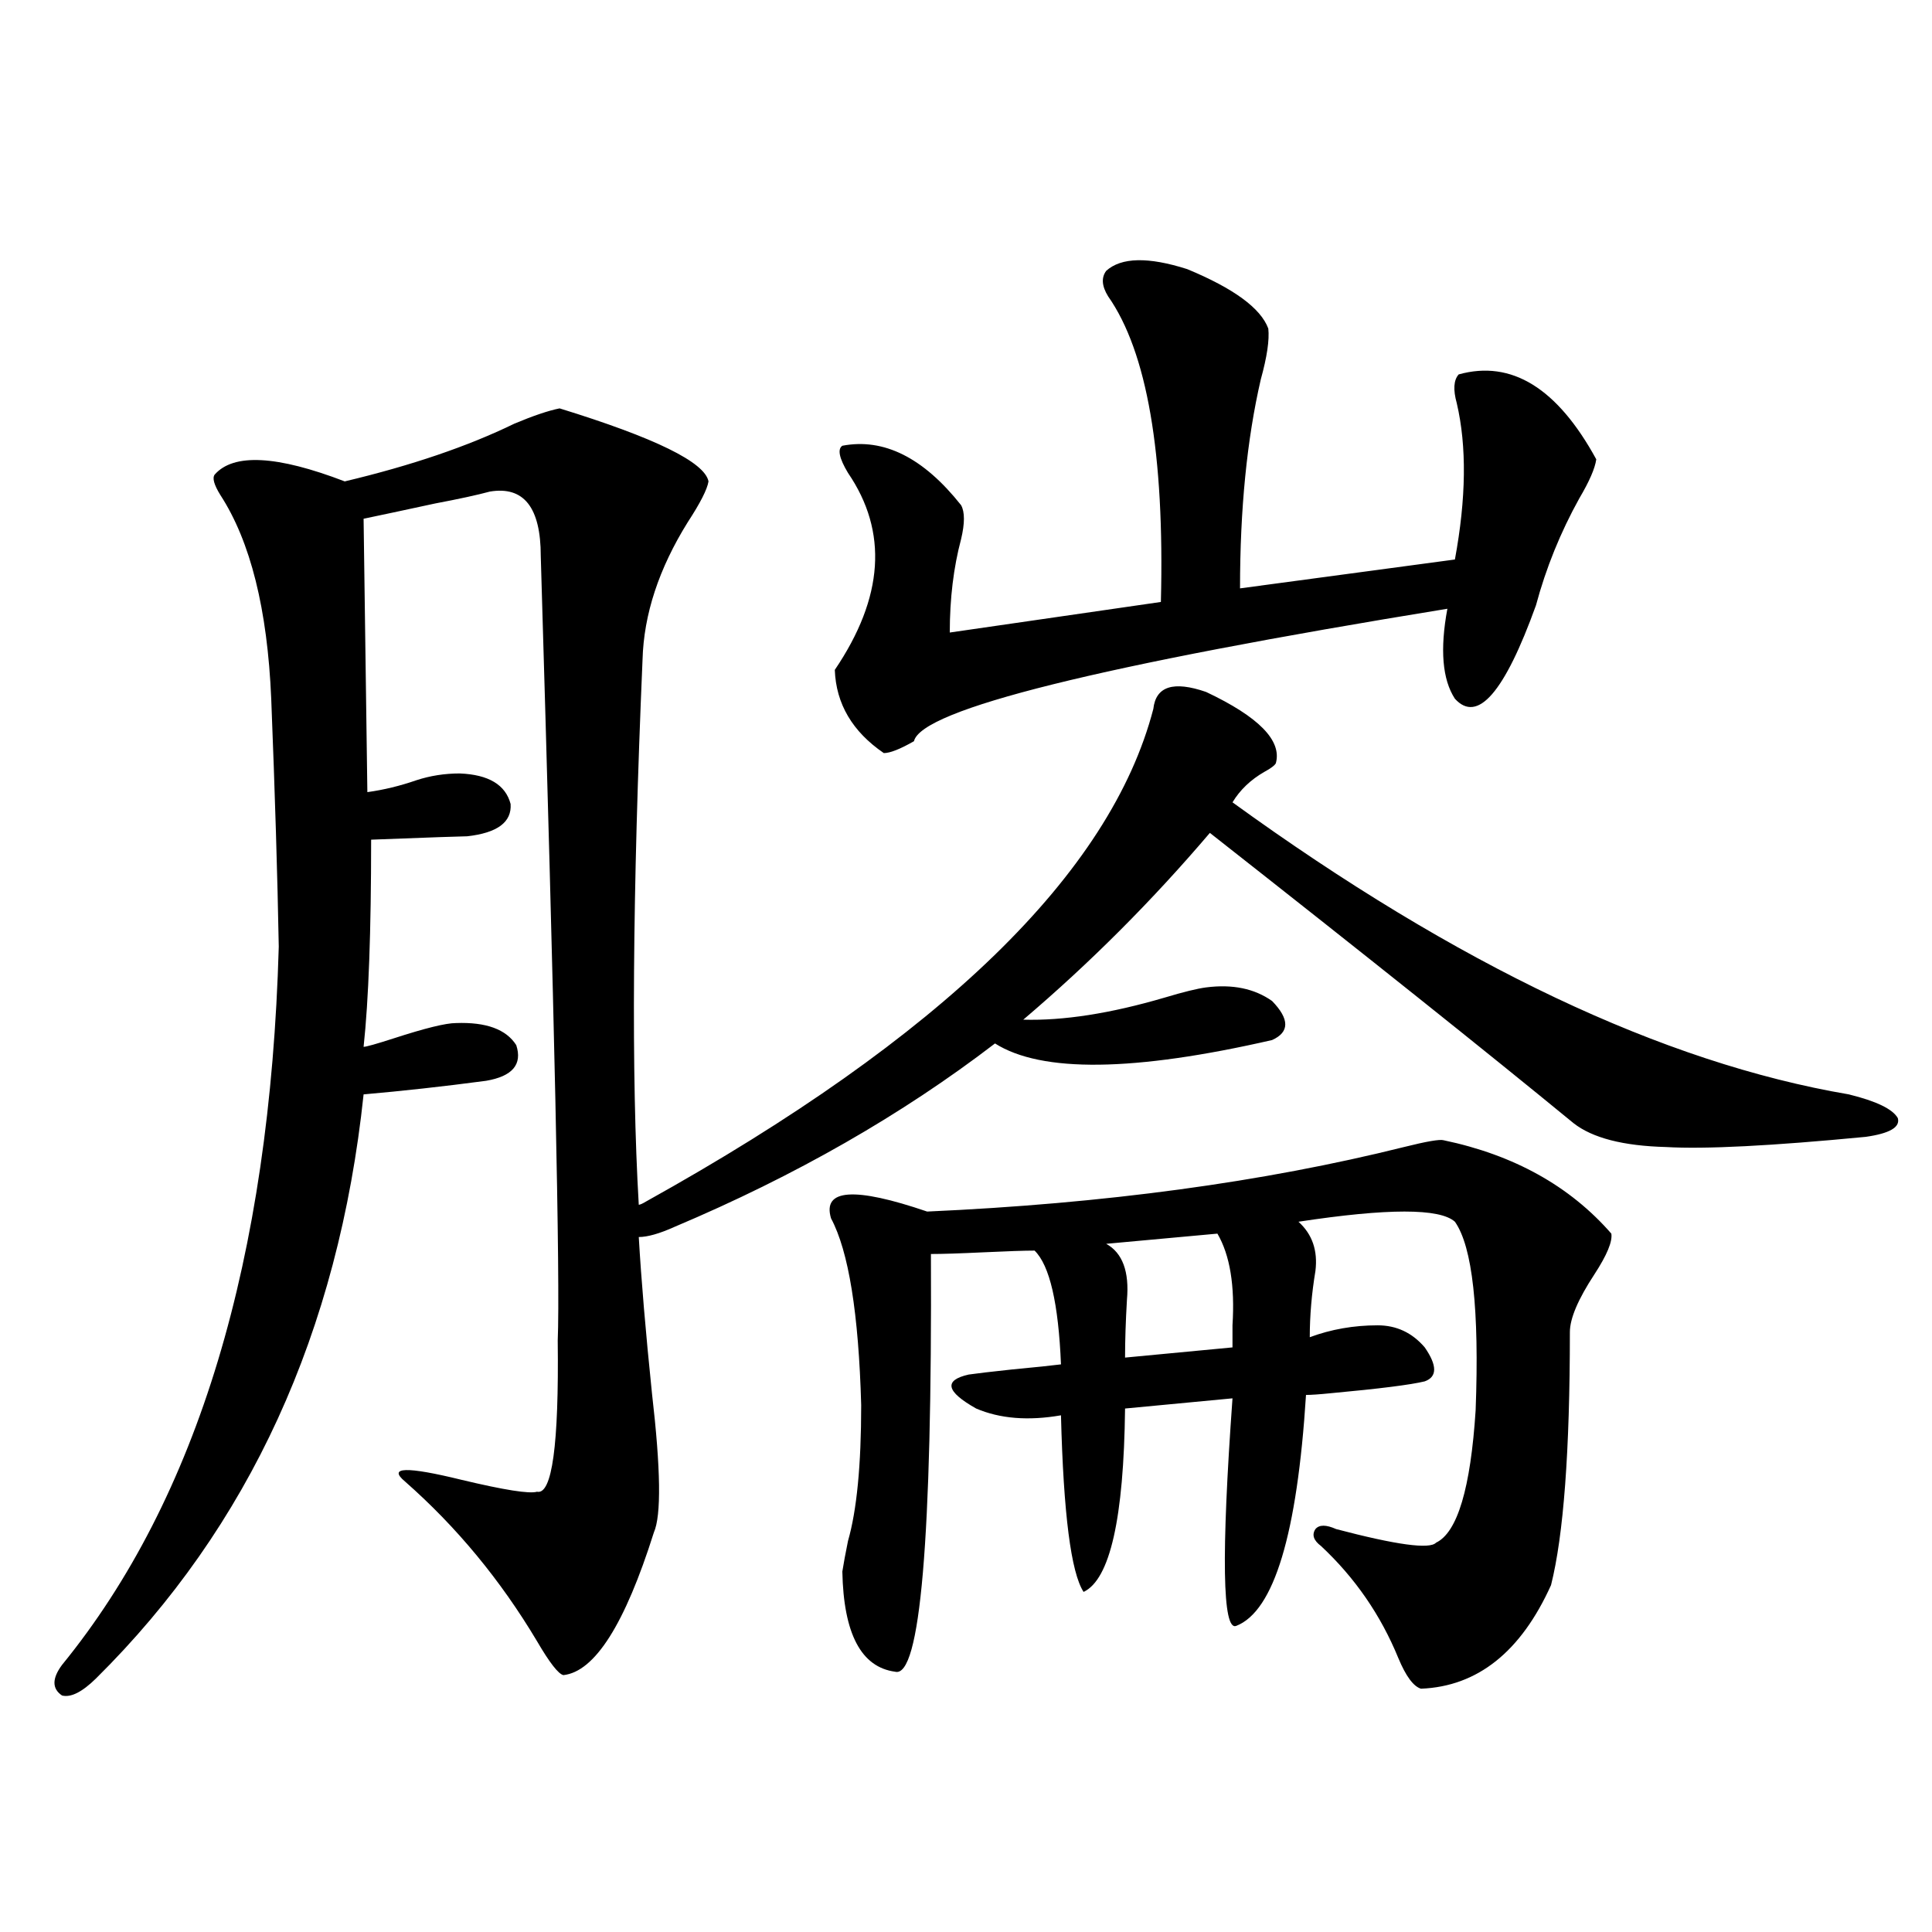 <?xml version="1.0" encoding="utf-8"?>
<!-- Generator: Adobe Illustrator 16.0.0, SVG Export Plug-In . SVG Version: 6.00 Build 0)  -->
<!DOCTYPE svg PUBLIC "-//W3C//DTD SVG 1.1//EN" "http://www.w3.org/Graphics/SVG/1.1/DTD/svg11.dtd">
<svg version="1.1" id="图层_1" xmlns="http://www.w3.org/2000/svg" xmlns:xlink="http://www.w3.org/1999/xlink" x="0px" y="0px"
	 width="1000px" height="1000px" viewBox="0 0 1000 1000" enable-background="new 0 0 1000 1000" xml:space="preserve">
<path d="M637.936,415.281c116.415,84.375,222.754,134.775,319.017,151.172c14.299,3.516,22.759,7.622,25.365,12.305
	c1.296,4.697-4.237,7.91-16.585,9.668c-48.779,4.697-83.26,6.455-103.412,5.273c-22.118-0.576-38.048-4.683-47.804-12.305
	c-44.236-36.323-106.994-86.421-188.288-150.293c-29.923,35.156-62.117,67.388-96.583,96.68
	c20.808,0.591,45.197-3.213,73.169-11.426c9.756-2.925,16.905-4.683,21.463-5.273c13.658-1.758,25.03,0.591,34.146,7.031
	c9.101,9.38,9.101,16.123,0,20.215c-71.553,16.411-119.356,17.002-143.411,1.758C466.873,577,411.6,608.641,349.162,635.008
	c-7.805,3.516-13.993,5.273-18.536,5.273c1.296,22.275,3.567,49.219,6.829,80.859c4.543,39.263,4.878,63.281,0.976,72.07
	c-14.969,47.461-30.578,72.07-46.828,73.828c-2.606-0.59-7.164-6.454-13.658-17.578c-18.871-31.641-41.63-59.175-68.291-82.617
	c-9.115-7.607,0.641-7.91,29.268-0.879c22.104,5.273,35.121,7.334,39.023,6.152c7.805,1.758,11.372-24.307,10.731-78.223
	c1.296-31.05-1.631-166.401-8.78-406.055c0-25.186-8.78-36.323-26.341-33.398c-6.509,1.758-15.944,3.818-28.292,6.152
	c-16.265,3.516-28.627,6.152-37.072,7.91l1.951,141.504c8.445-1.167,16.905-3.213,25.365-6.152
	c7.149-2.334,14.634-3.516,22.438-3.516c14.954,0.591,23.734,5.864,26.341,15.82c0.641,9.38-6.829,14.941-22.438,16.699
	c-2.606,0-19.191,0.591-49.755,1.758c0,47.461-1.311,83.208-3.902,107.227c1.296,0,6.494-1.455,15.609-4.395
	c16.25-5.273,26.981-7.91,32.194-7.91c15.609-0.576,26.006,3.228,31.219,11.426c3.247,9.971-1.951,16.123-15.609,18.457
	c-22.118,2.939-43.261,5.273-63.413,7.031C175.173,689.5,129,790.286,49.657,868.797c-7.164,7.031-13.018,9.957-17.561,8.789
	c-5.213-3.516-5.213-8.789,0-15.82c70.242-86.133,107.635-210.059,112.192-371.777c-0.655-36.323-1.951-79.102-3.902-128.32
	c-1.951-46.279-10.731-81.436-26.341-105.469c-3.262-5.273-4.237-8.789-2.927-10.547c9.756-11.123,32.194-9.956,67.315,3.516
	c34.466-8.198,63.733-18.154,87.803-29.883c9.756-4.092,17.561-6.729,23.414-7.91c49.42,15.244,75.12,27.837,77.071,37.793
	c-0.655,4.106-4.237,11.138-10.731,21.094c-14.969,24.033-22.773,47.764-23.414,71.191c-5.213,121.289-5.854,215.332-1.951,282.129
	c0.641,0,1.951-0.576,3.902-1.758c152.832-84.951,240.314-169.917,262.433-254.883c1.296-11.714,10.396-14.639,27.316-8.789
	c27.316,12.896,39.344,25.2,36.097,36.914c-0.655,1.182-2.606,2.637-5.854,4.395C647.356,403.567,641.838,408.841,637.936,415.281z
	 M479.891,627.098c91.705-4.092,173.975-15.229,246.823-33.398c11.707-2.925,18.536-4.092,20.487-3.516
	c36.417,7.622,65.364,23.73,86.827,48.34c0.641,4.106-2.286,11.138-8.78,21.094c-8.46,12.896-12.683,22.852-12.683,29.883
	c0,61.523-3.262,105.181-9.756,130.957c-15.609,34.566-38.048,52.433-67.315,53.613c-3.902-1.181-7.805-6.454-11.707-15.82
	c-9.115-22.274-22.438-41.597-39.999-58.008c-3.902-2.925-4.878-5.85-2.927-8.789c1.951-2.334,5.519-2.334,10.731,0
	c31.219,8.213,48.444,10.547,51.706,7.031c11.052-5.273,17.881-28.125,20.487-68.555c1.951-52.144-1.631-84.663-10.731-97.559
	c-7.805-7.031-34.801-7.031-80.974,0c7.149,6.455,10.076,14.941,8.78,25.488c-1.951,11.729-2.927,23.154-2.927,34.277
	c11.052-4.092,22.759-6.152,35.121-6.152c9.756,0,17.881,3.818,24.39,11.426c6.494,9.38,6.494,15.244,0,17.578
	c-7.164,1.758-23.414,3.818-48.779,6.152c-5.854,0.591-10.091,0.879-12.683,0.879c-4.558,72.07-16.585,111.91-36.097,119.531
	c-7.164,2.926-7.805-36.323-1.951-117.773l-55.608,5.273c-0.655,56.841-7.805,88.481-21.463,94.922
	c-6.509-9.956-10.411-40.43-11.707-91.406c-16.92,2.939-31.554,1.758-43.901-3.516c-15.609-8.789-16.92-14.639-3.902-17.578
	c3.902-0.576,11.372-1.455,22.438-2.637c12.348-1.167,20.808-2.046,25.365-2.637c-1.311-31.641-5.854-51.265-13.658-58.887
	c-5.213,0-13.993,0.303-26.341,0.879c-12.362,0.591-21.463,0.879-27.316,0.879c0.641,147.656-5.533,219.727-18.536,216.211
	c-17.561-2.348-26.676-19.638-27.316-51.855c0.641-4.092,1.616-9.365,2.927-15.82c4.543-15.82,6.829-39.248,6.829-70.313
	c-1.311-47.461-6.509-79.678-15.609-96.68C425.578,615.384,442.163,614.217,479.891,627.098z M572.571,140.184
	c7.805-7.031,21.783-7.319,41.95-0.879c24.055,9.971,38.048,20.215,41.95,30.762c0.641,5.864-0.655,14.653-3.902,26.367
	c-7.164,31.064-10.731,67.1-10.731,108.105l111.217-14.941c5.854-31.641,6.174-58.584,0.976-80.859
	c-1.951-7.031-1.631-12.002,0.976-14.941c27.316-7.607,51.051,7.031,71.218,43.945c-0.655,4.697-3.582,11.426-8.78,20.215
	c-9.756,17.578-17.24,36.035-22.438,55.371c-16.265,45.127-30.243,61.235-41.95,48.34c-6.509-9.956-7.805-25.488-3.902-46.582
	c-180.163,29.307-272.188,52.158-276.091,68.555c-7.164,4.106-12.362,6.152-15.609,6.152
	c-16.265-11.123-24.725-25.488-25.365-43.066c25.365-37.49,27.637-71.479,6.829-101.953c-4.558-7.607-5.533-12.305-2.927-14.063
	c21.463-4.092,41.95,6.152,61.462,30.762c1.951,3.516,1.951,9.38,0,17.578c-3.902,14.653-5.854,30.762-5.854,48.34l109.266-15.82
	c1.951-76.753-7.164-129.487-27.316-158.203C570.285,148.094,569.965,143.699,572.571,140.184z M630.131,638.523l-57.56,5.273
	c8.445,4.697,12.027,14.365,10.731,29.004c-0.655,11.138-0.976,21.094-0.976,29.883l55.608-5.273c0-2.925,0-6.729,0-11.426
	C639.231,665.481,636.625,649.661,630.131,638.523z"/>
</svg>
